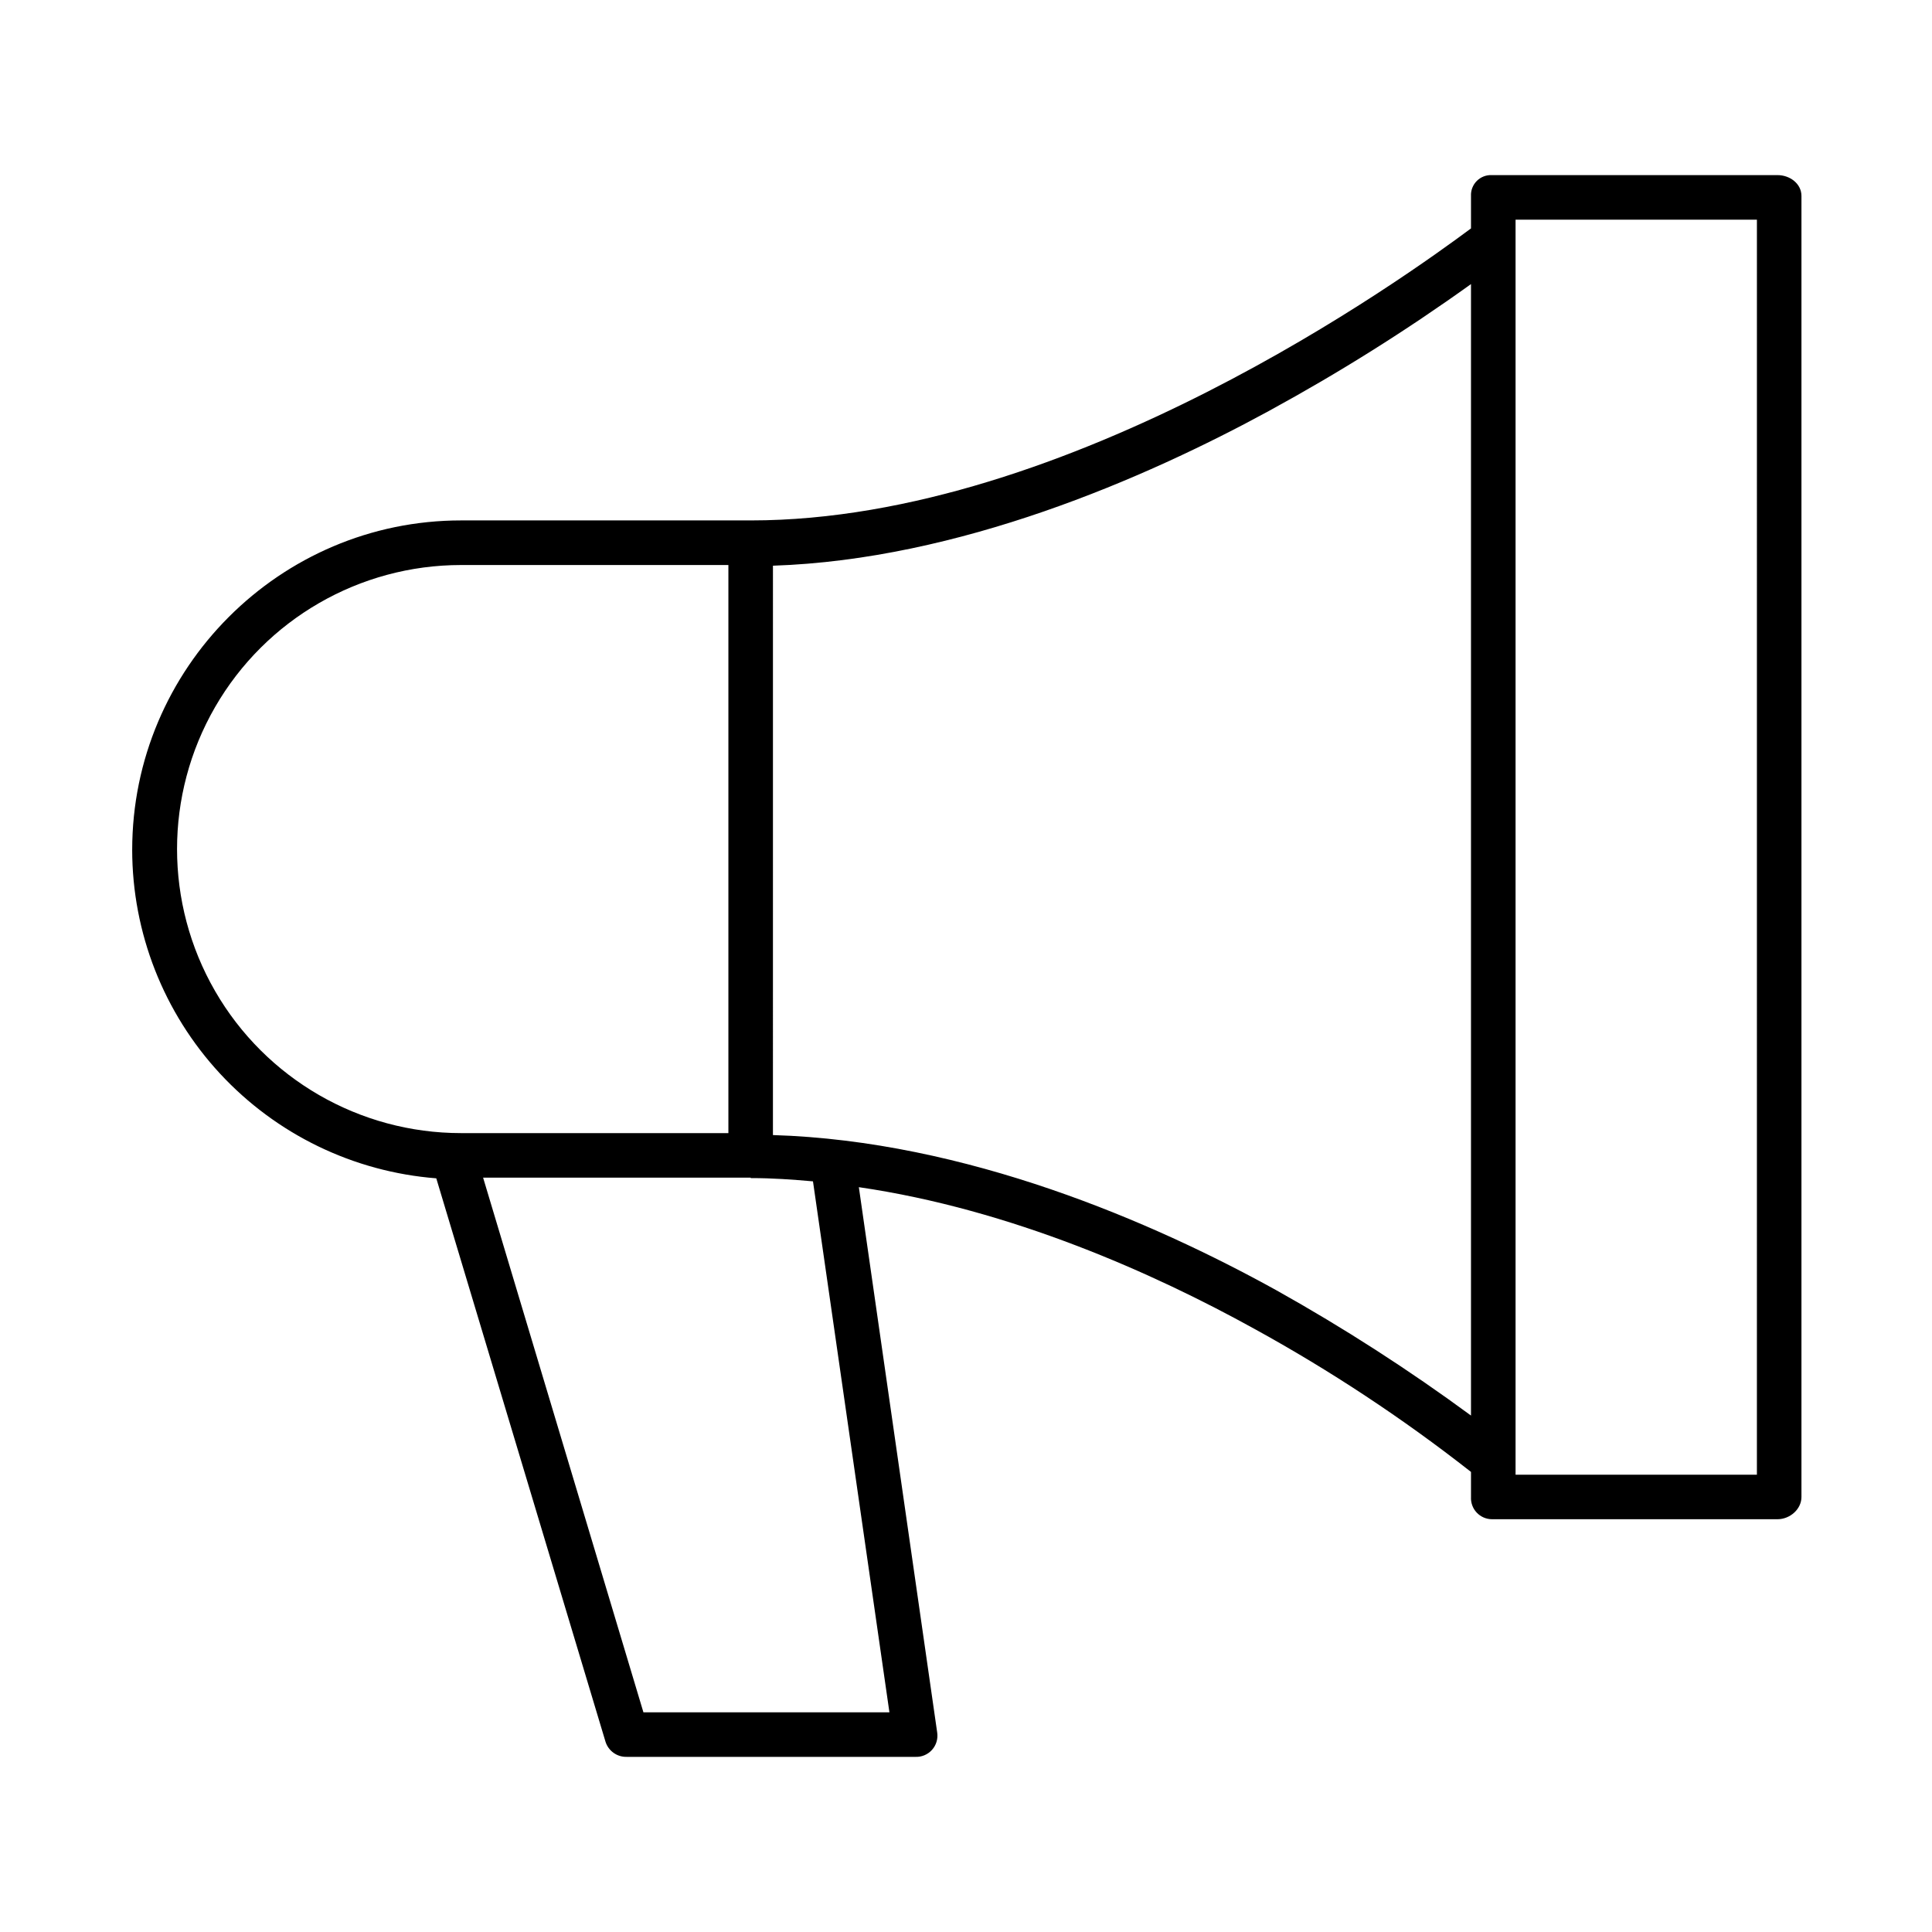 <?xml version="1.0" encoding="UTF-8"?>
<!-- The Best Svg Icon site in the world: iconSvg.co, Visit us! https://iconsvg.co -->
<svg fill="#000000" width="800px" height="800px" version="1.1" viewBox="144 144 512 512" xmlns="http://www.w3.org/2000/svg">
 <path d="m259.62 456.27 44.844 149.3c0.77 2.457 3.082 4.098 5.656 4.016h76.402c1.684 0.09 3.32-0.586 4.453-1.836 1.137-1.254 1.645-2.949 1.391-4.617l-20.762-144.52c40.398 5.887 78.242 22.852 104.76 37.512l-0.004-0.004c20.156 11.07 39.375 23.762 57.469 37.953v6.641c-0.082 1.527 0.461 3.019 1.508 4.133 1.047 1.113 2.5 1.75 4.027 1.762h75.703c3.262 0 6.336-2.633 6.336-5.894v-344.79c0-3.258-3.074-5.519-6.336-5.519h-75.703c-1.484-0.074-2.934 0.484-3.988 1.535-1.055 1.051-1.617 2.5-1.547 3.984v8.609c-16.73 12.41-106.2 77.383-190.85 77.383h-76.789c-48.059 0-87.156 39.238-87.156 87.301h-0.004c0.023 21.984 8.332 43.156 23.266 59.289 14.938 16.137 35.406 26.047 57.324 27.762zm286.02-254.05h63.961l-0.004 332.59h-63.957zm-196.8 91.695c49.199-1.625 98.469-23.039 131.64-41.117l-0.004-0.004c18.457-10.062 36.273-21.25 53.352-33.508v299.85c-16.48-12.121-33.695-23.203-51.551-33.188-32.727-18.117-82.273-39.586-133.44-41.145zm10.609 163.16 20.258 140.71h-65.191l-42.488-141.7h70.906v0.117c5.906 0 11.047 0.391 16.516 0.867zm-93.254-163.34h70.836v150.55h-70.836c-26.895 0-51.746-14.348-65.191-37.637-13.445-23.289-13.445-51.984 0-75.277 13.445-23.289 38.297-37.637 65.191-37.637z"/>
</svg>